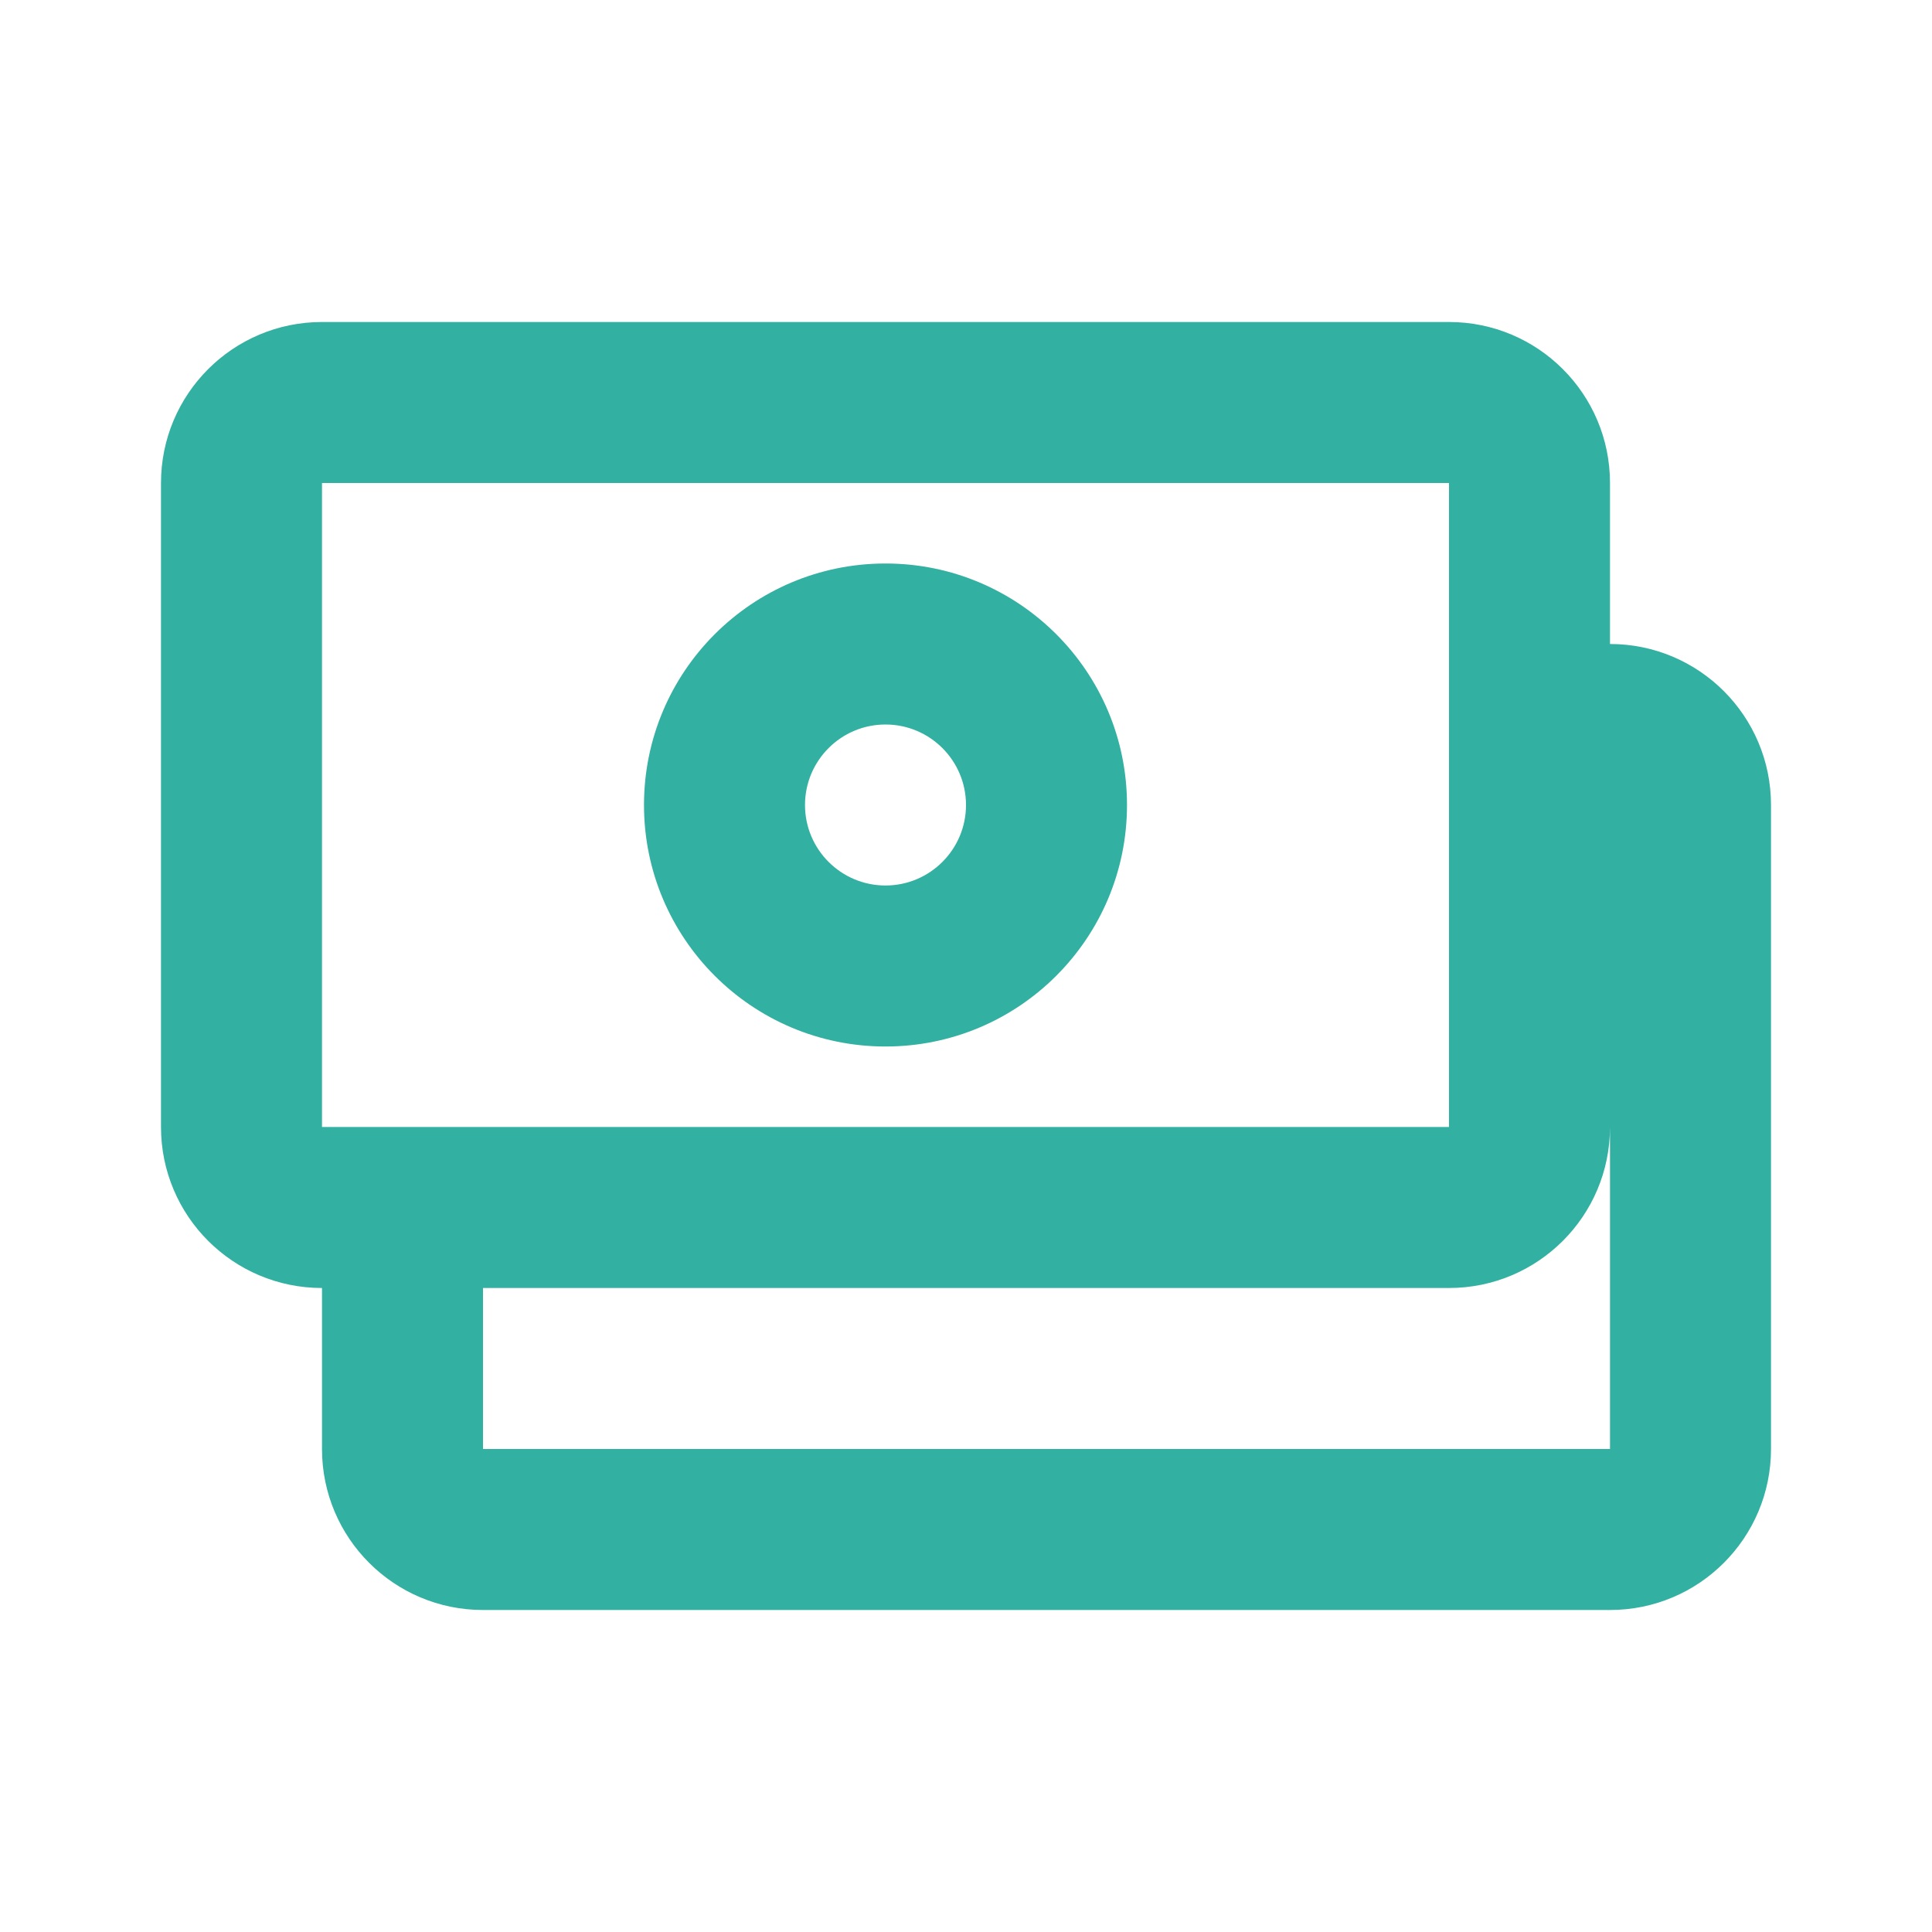 <?xml version="1.0" encoding="UTF-8"?> <svg xmlns="http://www.w3.org/2000/svg" width="24" height="24" viewBox="0 0 24 24" fill="none"><path d="M2 6C2 4.895 2.895 4 4 4H18C19.105 4 20 4.895 20 6V8C21.105 8 22 8.895 22 10V18C22 19.105 21.105 20 20 20H6C4.895 20 4 19.105 4 18V16C2.895 16 2 15.105 2 14V6ZM18 16H6V18H20V14C20 15.105 19.105 16 18 16ZM18 6L4 6V14H18V6ZM10 10C10 9.448 10.448 9 11 9C11.552 9 12 9.448 12 10C12 10.552 11.552 11 11 11C10.448 11 10 10.552 10 10ZM11 7C9.343 7 8 8.343 8 10C8 11.657 9.343 13 11 13C12.657 13 14 11.657 14 10C14 8.343 12.657 7 11 7Z" fill="#32B0A2"></path></svg> 